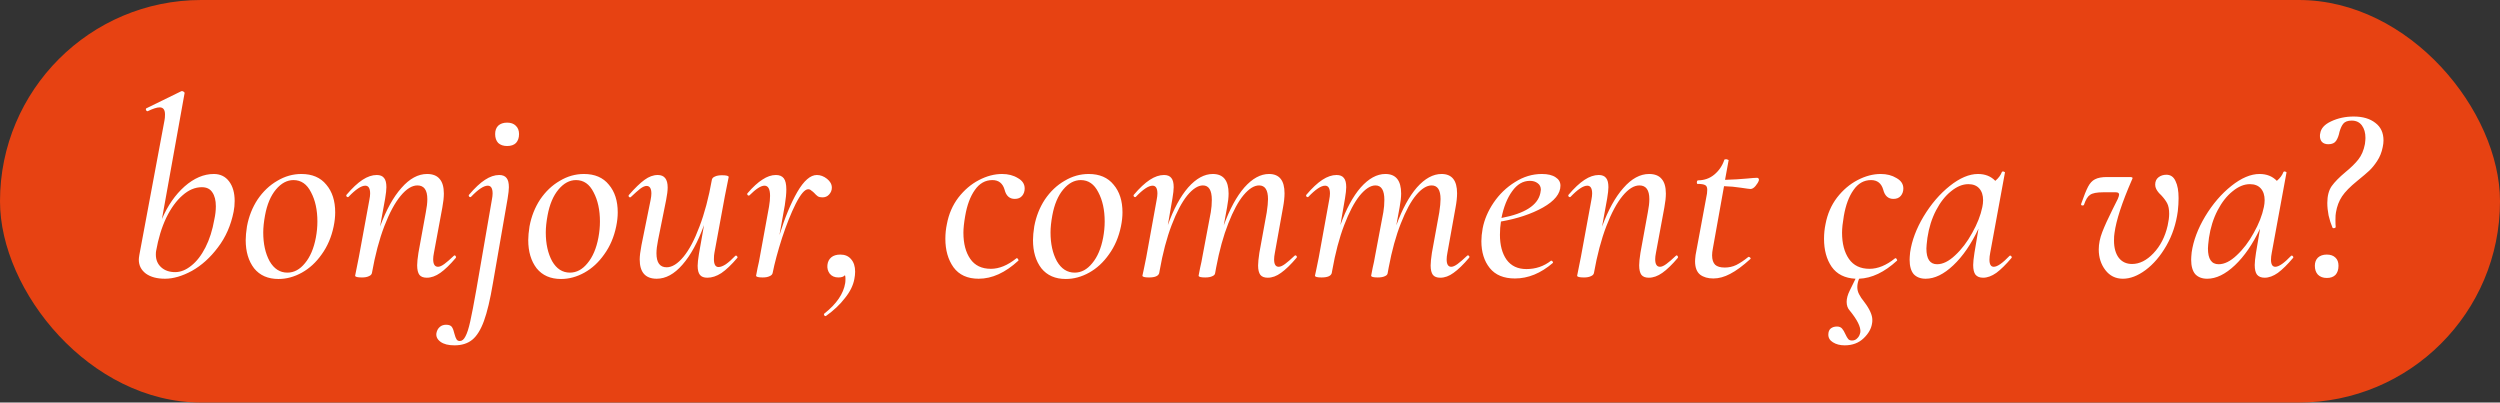 <?xml version="1.0" encoding="UTF-8"?> <svg xmlns="http://www.w3.org/2000/svg" width="118" height="19" viewBox="0 0 118 19" fill="none"><rect x="0" y="0" width="118" height="19" fill="#333333" stroke="none"/> <rect width="118" height="19" rx="9.5" fill="#E74212"></rect> <path d="M10.092 8.212C10.396 8.212 10.636 8.328 10.812 8.56C10.988 8.792 11.076 9.1 11.076 9.484C11.076 9.66 11.06 9.828 11.028 9.988C10.9 10.636 10.652 11.2 10.284 11.68C9.924 12.16 9.516 12.528 9.06 12.784C8.604 13.032 8.18 13.156 7.788 13.156C7.412 13.156 7.112 13.076 6.888 12.916C6.664 12.748 6.552 12.528 6.552 12.256C6.552 12.208 6.56 12.136 6.576 12.04L7.764 5.68C7.78 5.608 7.788 5.516 7.788 5.404C7.788 5.18 7.704 5.068 7.536 5.068C7.408 5.068 7.22 5.128 6.972 5.248H6.96C6.928 5.248 6.904 5.228 6.888 5.188C6.88 5.14 6.892 5.112 6.924 5.104L8.568 4.3H8.592C8.624 4.3 8.652 4.312 8.676 4.336C8.708 4.36 8.72 4.38 8.712 4.396L7.644 10.336C7.916 9.704 8.272 9.192 8.712 8.8C9.16 8.408 9.62 8.212 10.092 8.212ZM10.116 10.36C10.164 10.144 10.188 9.936 10.188 9.736C10.188 9.456 10.132 9.236 10.02 9.076C9.916 8.916 9.752 8.836 9.528 8.836C9.208 8.836 8.904 8.964 8.616 9.22C8.328 9.468 8.072 9.82 7.848 10.276C7.632 10.732 7.472 11.256 7.368 11.848C7.36 11.888 7.356 11.944 7.356 12.016C7.356 12.264 7.44 12.464 7.608 12.616C7.776 12.768 7.996 12.844 8.268 12.844C8.524 12.844 8.776 12.744 9.024 12.544C9.28 12.344 9.504 12.056 9.696 11.68C9.888 11.304 10.028 10.864 10.116 10.36ZM13.145 13.168C12.649 13.168 12.265 13 11.993 12.664C11.729 12.32 11.597 11.876 11.597 11.332C11.597 11.156 11.617 10.94 11.657 10.684C11.745 10.212 11.913 9.788 12.161 9.412C12.417 9.036 12.725 8.744 13.085 8.536C13.445 8.32 13.825 8.212 14.225 8.212C14.737 8.212 15.129 8.38 15.401 8.716C15.681 9.044 15.821 9.48 15.821 10.024C15.821 10.232 15.797 10.452 15.749 10.684C15.645 11.188 15.457 11.628 15.185 12.004C14.921 12.38 14.609 12.668 14.249 12.868C13.889 13.068 13.521 13.168 13.145 13.168ZM13.565 12.868C13.877 12.868 14.153 12.72 14.393 12.424C14.641 12.128 14.813 11.724 14.909 11.212C14.957 10.956 14.981 10.704 14.981 10.456C14.981 9.912 14.881 9.452 14.681 9.076C14.489 8.692 14.213 8.5 13.853 8.5C13.549 8.5 13.273 8.648 13.025 8.944C12.777 9.24 12.605 9.648 12.509 10.168C12.453 10.472 12.425 10.74 12.425 10.972C12.425 11.508 12.525 11.96 12.725 12.328C12.933 12.688 13.213 12.868 13.565 12.868ZM21.418 12.076C21.434 12.06 21.446 12.052 21.454 12.052C21.478 12.052 21.498 12.068 21.514 12.1C21.53 12.124 21.53 12.148 21.514 12.172C21.242 12.492 20.998 12.728 20.782 12.88C20.566 13.032 20.354 13.108 20.146 13.108C19.986 13.108 19.87 13.064 19.798 12.976C19.726 12.88 19.69 12.728 19.69 12.52C19.69 12.384 19.71 12.188 19.75 11.932L20.098 10.024C20.146 9.784 20.17 9.576 20.17 9.4C20.17 8.968 20.014 8.752 19.702 8.752C19.446 8.752 19.182 8.916 18.91 9.244C18.638 9.572 18.382 10.048 18.142 10.672C17.902 11.296 17.706 12.036 17.554 12.892C17.538 12.956 17.49 13.004 17.41 13.036C17.33 13.076 17.222 13.096 17.086 13.096C16.87 13.096 16.762 13.068 16.762 13.012L16.81 12.772C16.882 12.428 16.926 12.208 16.942 12.112L17.434 9.436C17.458 9.316 17.47 9.216 17.47 9.136C17.47 8.888 17.394 8.764 17.242 8.764C17.05 8.764 16.786 8.94 16.45 9.292C16.442 9.3 16.43 9.304 16.414 9.304C16.39 9.304 16.37 9.292 16.354 9.268C16.338 9.236 16.338 9.212 16.354 9.196C16.626 8.876 16.878 8.64 17.11 8.488C17.342 8.336 17.566 8.26 17.782 8.26C17.942 8.26 18.058 8.308 18.13 8.404C18.202 8.492 18.238 8.636 18.238 8.836C18.238 8.956 18.218 9.136 18.178 9.376L17.938 10.696C18.226 9.912 18.562 9.304 18.946 8.872C19.33 8.432 19.734 8.212 20.158 8.212C20.422 8.212 20.618 8.288 20.746 8.44C20.882 8.592 20.95 8.824 20.95 9.136C20.95 9.32 20.926 9.54 20.878 9.796L20.482 11.932C20.458 12.052 20.446 12.152 20.446 12.232C20.446 12.472 20.522 12.592 20.674 12.592C20.754 12.592 20.854 12.548 20.974 12.46C21.094 12.372 21.242 12.244 21.418 12.076ZM23.935 6.892C23.759 6.892 23.619 6.844 23.515 6.748C23.419 6.644 23.371 6.504 23.371 6.328C23.371 6.16 23.419 6.028 23.515 5.932C23.619 5.836 23.759 5.788 23.935 5.788C24.111 5.788 24.247 5.836 24.343 5.932C24.447 6.028 24.499 6.16 24.499 6.328C24.499 6.504 24.451 6.644 24.355 6.748C24.259 6.844 24.119 6.892 23.935 6.892ZM21.451 16.3C21.163 16.3 20.943 16.244 20.791 16.132C20.639 16.02 20.575 15.884 20.599 15.724C20.623 15.596 20.679 15.496 20.767 15.424C20.847 15.36 20.943 15.328 21.055 15.328C21.191 15.328 21.283 15.364 21.331 15.436C21.379 15.508 21.419 15.616 21.451 15.76C21.483 15.88 21.515 15.964 21.547 16.012C21.579 16.068 21.631 16.096 21.703 16.096C21.807 16.096 21.895 16.024 21.967 15.88C22.047 15.736 22.123 15.5 22.195 15.172C22.267 14.852 22.363 14.352 22.483 13.672L23.215 9.436C23.239 9.316 23.251 9.216 23.251 9.136C23.251 8.888 23.175 8.764 23.023 8.764C22.831 8.764 22.567 8.94 22.231 9.292C22.223 9.3 22.211 9.304 22.195 9.304C22.171 9.304 22.151 9.292 22.135 9.268C22.119 9.236 22.119 9.212 22.135 9.196C22.415 8.868 22.667 8.632 22.891 8.488C23.123 8.336 23.347 8.26 23.563 8.26C23.723 8.26 23.839 8.308 23.911 8.404C23.983 8.492 24.019 8.636 24.019 8.836C24.019 8.956 23.999 9.136 23.959 9.376L23.263 13.384C23.135 14.144 22.995 14.732 22.843 15.148C22.691 15.564 22.507 15.86 22.291 16.036C22.075 16.212 21.795 16.3 21.451 16.3ZM26.481 13.168C25.985 13.168 25.601 13 25.329 12.664C25.065 12.32 24.933 11.876 24.933 11.332C24.933 11.156 24.953 10.94 24.993 10.684C25.081 10.212 25.249 9.788 25.497 9.412C25.753 9.036 26.061 8.744 26.421 8.536C26.781 8.32 27.161 8.212 27.561 8.212C28.073 8.212 28.465 8.38 28.737 8.716C29.017 9.044 29.157 9.48 29.157 10.024C29.157 10.232 29.133 10.452 29.085 10.684C28.981 11.188 28.793 11.628 28.521 12.004C28.257 12.38 27.945 12.668 27.585 12.868C27.225 13.068 26.857 13.168 26.481 13.168ZM26.901 12.868C27.213 12.868 27.489 12.72 27.729 12.424C27.977 12.128 28.149 11.724 28.245 11.212C28.293 10.956 28.317 10.704 28.317 10.456C28.317 9.912 28.217 9.452 28.017 9.076C27.825 8.692 27.549 8.5 27.189 8.5C26.885 8.5 26.609 8.648 26.361 8.944C26.113 9.24 25.941 9.648 25.845 10.168C25.789 10.472 25.761 10.74 25.761 10.972C25.761 11.508 25.861 11.96 26.061 12.328C26.269 12.688 26.549 12.868 26.901 12.868ZM34.706 12.076C34.714 12.068 34.725 12.064 34.742 12.064C34.766 12.064 34.785 12.08 34.801 12.112C34.818 12.136 34.818 12.156 34.801 12.172C34.522 12.5 34.27 12.74 34.045 12.892C33.822 13.036 33.602 13.108 33.386 13.108C33.225 13.108 33.109 13.064 33.038 12.976C32.965 12.888 32.929 12.744 32.929 12.544C32.929 12.416 32.95 12.232 32.989 11.992L33.23 10.624C32.941 11.424 32.602 12.048 32.209 12.496C31.826 12.936 31.422 13.156 30.997 13.156C30.462 13.156 30.194 12.852 30.194 12.244C30.194 12.092 30.221 11.868 30.277 11.572L30.709 9.436C30.733 9.316 30.745 9.216 30.745 9.136C30.745 8.896 30.669 8.776 30.517 8.776C30.438 8.776 30.337 8.82 30.218 8.908C30.105 8.996 29.962 9.124 29.785 9.292C29.77 9.308 29.753 9.316 29.738 9.316C29.713 9.316 29.694 9.304 29.677 9.28C29.662 9.248 29.666 9.22 29.689 9.196C29.97 8.876 30.213 8.64 30.422 8.488C30.63 8.336 30.837 8.26 31.046 8.26C31.358 8.26 31.514 8.456 31.514 8.848C31.514 9 31.489 9.196 31.442 9.436L31.058 11.344C31.009 11.584 30.985 11.788 30.985 11.956C30.985 12.396 31.145 12.616 31.465 12.616C31.721 12.616 31.985 12.452 32.258 12.124C32.529 11.796 32.782 11.32 33.014 10.696C33.254 10.072 33.45 9.332 33.602 8.476C33.617 8.412 33.666 8.364 33.745 8.332C33.825 8.292 33.938 8.272 34.081 8.272C34.289 8.272 34.394 8.3 34.394 8.356L34.346 8.596C34.273 8.94 34.23 9.16 34.214 9.256L33.721 11.932C33.706 12.004 33.697 12.104 33.697 12.232C33.697 12.48 33.77 12.604 33.913 12.604C34.01 12.604 34.126 12.56 34.261 12.472C34.398 12.376 34.545 12.244 34.706 12.076ZM38.555 8.26C38.723 8.26 38.883 8.32 39.035 8.44C39.187 8.56 39.263 8.7 39.263 8.86C39.263 8.98 39.219 9.088 39.131 9.184C39.051 9.272 38.947 9.316 38.819 9.316C38.731 9.316 38.659 9.3 38.603 9.268C38.547 9.228 38.487 9.172 38.423 9.1C38.383 9.06 38.339 9.024 38.291 8.992C38.251 8.952 38.203 8.932 38.147 8.932C37.987 8.932 37.791 9.16 37.559 9.616C37.335 10.064 37.119 10.604 36.911 11.236C36.711 11.86 36.563 12.412 36.467 12.892C36.451 12.956 36.403 13.004 36.323 13.036C36.243 13.076 36.135 13.096 35.999 13.096C35.791 13.096 35.687 13.068 35.687 13.012C35.695 12.964 35.719 12.84 35.759 12.64C35.807 12.44 35.843 12.264 35.867 12.112L36.299 9.748C36.331 9.564 36.347 9.396 36.347 9.244C36.347 8.924 36.259 8.764 36.083 8.764C35.915 8.764 35.679 8.916 35.375 9.22C35.367 9.228 35.355 9.232 35.339 9.232C35.315 9.232 35.295 9.22 35.279 9.196C35.263 9.164 35.263 9.14 35.279 9.124C35.535 8.828 35.771 8.612 35.987 8.476C36.203 8.332 36.415 8.26 36.623 8.26C36.791 8.26 36.915 8.312 36.995 8.416C37.075 8.52 37.115 8.696 37.115 8.944C37.115 9.136 37.091 9.384 37.043 9.688L36.791 11.092C37.047 10.268 37.327 9.592 37.631 9.064C37.943 8.528 38.251 8.26 38.555 8.26ZM39.666 12.016C39.882 12.016 40.05 12.088 40.17 12.232C40.298 12.376 40.362 12.572 40.362 12.82C40.362 12.932 40.35 13.048 40.326 13.168C40.27 13.472 40.122 13.772 39.882 14.068C39.65 14.372 39.354 14.652 38.994 14.908C38.986 14.916 38.974 14.92 38.958 14.92C38.934 14.92 38.914 14.904 38.898 14.872C38.882 14.84 38.886 14.816 38.91 14.8C39.486 14.344 39.814 13.864 39.894 13.36C39.902 13.312 39.906 13.244 39.906 13.156C39.906 13.076 39.898 13.02 39.882 12.988C39.826 13.06 39.722 13.096 39.57 13.096C39.394 13.096 39.258 13.036 39.162 12.916C39.074 12.796 39.038 12.66 39.054 12.508C39.07 12.356 39.13 12.236 39.234 12.148C39.338 12.06 39.482 12.016 39.666 12.016ZM46.193 13.156C45.665 13.156 45.269 12.976 45.005 12.616C44.749 12.256 44.621 11.808 44.621 11.272C44.621 11.032 44.645 10.8 44.693 10.576C44.781 10.104 44.961 9.688 45.233 9.328C45.513 8.968 45.837 8.692 46.205 8.5C46.573 8.308 46.937 8.212 47.297 8.212C47.585 8.212 47.833 8.276 48.041 8.404C48.257 8.524 48.365 8.688 48.365 8.896C48.365 9.032 48.325 9.148 48.245 9.244C48.165 9.34 48.049 9.388 47.897 9.388C47.649 9.388 47.489 9.244 47.417 8.956C47.329 8.652 47.137 8.5 46.841 8.5C46.505 8.5 46.229 8.656 46.013 8.968C45.797 9.272 45.645 9.68 45.557 10.192C45.501 10.512 45.473 10.776 45.473 10.984C45.473 11.496 45.581 11.908 45.797 12.22C46.013 12.532 46.337 12.688 46.769 12.688C47.161 12.688 47.561 12.524 47.969 12.196L47.993 12.184C48.017 12.184 48.037 12.2 48.053 12.232C48.077 12.264 48.081 12.288 48.065 12.304C47.449 12.872 46.825 13.156 46.193 13.156ZM50.305 13.168C49.809 13.168 49.425 13 49.153 12.664C48.889 12.32 48.757 11.876 48.757 11.332C48.757 11.156 48.777 10.94 48.817 10.684C48.905 10.212 49.073 9.788 49.321 9.412C49.577 9.036 49.885 8.744 50.245 8.536C50.605 8.32 50.985 8.212 51.385 8.212C51.897 8.212 52.289 8.38 52.561 8.716C52.841 9.044 52.981 9.48 52.981 10.024C52.981 10.232 52.957 10.452 52.909 10.684C52.805 11.188 52.617 11.628 52.345 12.004C52.081 12.38 51.769 12.668 51.409 12.868C51.049 13.068 50.681 13.168 50.305 13.168ZM50.725 12.868C51.037 12.868 51.313 12.72 51.553 12.424C51.801 12.128 51.973 11.724 52.069 11.212C52.117 10.956 52.141 10.704 52.141 10.456C52.141 9.912 52.041 9.452 51.841 9.076C51.649 8.692 51.373 8.5 51.013 8.5C50.709 8.5 50.433 8.648 50.185 8.944C49.937 9.24 49.765 9.648 49.669 10.168C49.613 10.472 49.585 10.74 49.585 10.972C49.585 11.508 49.685 11.96 49.885 12.328C50.093 12.688 50.373 12.868 50.725 12.868ZM61.098 12.076C61.114 12.06 61.13 12.052 61.146 12.052C61.17 12.052 61.19 12.068 61.206 12.1C61.222 12.124 61.218 12.148 61.194 12.172C60.922 12.492 60.678 12.728 60.462 12.88C60.254 13.032 60.046 13.108 59.838 13.108C59.678 13.108 59.562 13.064 59.49 12.976C59.418 12.88 59.382 12.732 59.382 12.532C59.382 12.396 59.402 12.196 59.442 11.932L59.79 10.024C59.83 9.76 59.85 9.552 59.85 9.4C59.85 8.968 59.71 8.752 59.43 8.752C59.198 8.752 58.954 8.904 58.698 9.208C58.45 9.504 58.21 9.948 57.978 10.54C57.746 11.124 57.554 11.82 57.402 12.628L57.354 12.892C57.346 12.956 57.302 13.004 57.222 13.036C57.142 13.076 57.03 13.096 56.886 13.096C56.678 13.096 56.574 13.068 56.574 13.012C56.582 12.964 56.606 12.84 56.646 12.64C56.694 12.44 56.73 12.264 56.754 12.112L57.15 10.012C57.182 9.82 57.198 9.628 57.198 9.436C57.198 8.98 57.058 8.752 56.778 8.752C56.546 8.752 56.298 8.912 56.034 9.232C55.778 9.552 55.534 10.016 55.302 10.624C55.07 11.232 54.882 11.944 54.738 12.76L54.714 12.892C54.674 13.028 54.514 13.096 54.234 13.096C54.026 13.096 53.922 13.068 53.922 13.012L53.982 12.736L54.102 12.148L54.594 9.436C54.618 9.316 54.63 9.216 54.63 9.136C54.63 8.888 54.554 8.764 54.402 8.764C54.21 8.764 53.946 8.94 53.61 9.292C53.602 9.3 53.59 9.304 53.574 9.304C53.55 9.304 53.53 9.292 53.514 9.268C53.498 9.236 53.498 9.212 53.514 9.196C53.786 8.876 54.038 8.64 54.27 8.488C54.502 8.336 54.726 8.26 54.942 8.26C55.102 8.26 55.218 8.308 55.29 8.404C55.362 8.492 55.398 8.636 55.398 8.836C55.398 8.956 55.378 9.136 55.338 9.376L55.122 10.624C55.394 9.864 55.714 9.272 56.082 8.848C56.458 8.424 56.846 8.212 57.246 8.212C57.742 8.212 57.99 8.52 57.99 9.136C57.99 9.312 57.966 9.528 57.918 9.784L57.762 10.636C58.042 9.868 58.366 9.272 58.734 8.848C59.11 8.424 59.498 8.212 59.898 8.212C60.386 8.212 60.63 8.516 60.63 9.124C60.63 9.316 60.606 9.54 60.558 9.796L60.174 11.932C60.15 12.052 60.138 12.156 60.138 12.244C60.138 12.476 60.21 12.592 60.354 12.592C60.434 12.592 60.534 12.548 60.654 12.46C60.774 12.372 60.922 12.244 61.098 12.076ZM69.242 12.076C69.258 12.06 69.274 12.052 69.29 12.052C69.314 12.052 69.334 12.068 69.35 12.1C69.366 12.124 69.362 12.148 69.338 12.172C69.066 12.492 68.822 12.728 68.606 12.88C68.398 13.032 68.19 13.108 67.982 13.108C67.822 13.108 67.706 13.064 67.634 12.976C67.562 12.88 67.526 12.732 67.526 12.532C67.526 12.396 67.546 12.196 67.586 11.932L67.934 10.024C67.974 9.76 67.994 9.552 67.994 9.4C67.994 8.968 67.854 8.752 67.574 8.752C67.342 8.752 67.098 8.904 66.842 9.208C66.594 9.504 66.354 9.948 66.122 10.54C65.89 11.124 65.698 11.82 65.546 12.628L65.498 12.892C65.49 12.956 65.446 13.004 65.366 13.036C65.286 13.076 65.174 13.096 65.03 13.096C64.822 13.096 64.718 13.068 64.718 13.012C64.726 12.964 64.75 12.84 64.79 12.64C64.838 12.44 64.874 12.264 64.898 12.112L65.294 10.012C65.326 9.82 65.342 9.628 65.342 9.436C65.342 8.98 65.202 8.752 64.922 8.752C64.69 8.752 64.442 8.912 64.178 9.232C63.922 9.552 63.678 10.016 63.446 10.624C63.214 11.232 63.026 11.944 62.882 12.76L62.858 12.892C62.818 13.028 62.658 13.096 62.378 13.096C62.17 13.096 62.066 13.068 62.066 13.012L62.126 12.736L62.246 12.148L62.738 9.436C62.762 9.316 62.774 9.216 62.774 9.136C62.774 8.888 62.698 8.764 62.546 8.764C62.354 8.764 62.09 8.94 61.754 9.292C61.746 9.3 61.734 9.304 61.718 9.304C61.694 9.304 61.674 9.292 61.658 9.268C61.642 9.236 61.642 9.212 61.658 9.196C61.93 8.876 62.182 8.64 62.414 8.488C62.646 8.336 62.87 8.26 63.086 8.26C63.246 8.26 63.362 8.308 63.434 8.404C63.506 8.492 63.542 8.636 63.542 8.836C63.542 8.956 63.522 9.136 63.482 9.376L63.266 10.624C63.538 9.864 63.858 9.272 64.226 8.848C64.602 8.424 64.99 8.212 65.39 8.212C65.886 8.212 66.134 8.52 66.134 9.136C66.134 9.312 66.11 9.528 66.062 9.784L65.906 10.636C66.186 9.868 66.51 9.272 66.878 8.848C67.254 8.424 67.642 8.212 68.042 8.212C68.53 8.212 68.774 8.516 68.774 9.124C68.774 9.316 68.75 9.54 68.702 9.796L68.318 11.932C68.294 12.052 68.282 12.156 68.282 12.244C68.282 12.476 68.354 12.592 68.498 12.592C68.578 12.592 68.678 12.548 68.798 12.46C68.918 12.372 69.066 12.244 69.242 12.076ZM72.777 8.212C73.057 8.212 73.273 8.264 73.425 8.368C73.577 8.464 73.653 8.596 73.653 8.764C73.653 9.14 73.377 9.484 72.825 9.796C72.281 10.1 71.621 10.32 70.845 10.456C70.813 10.648 70.797 10.856 70.797 11.08C70.797 11.568 70.901 11.96 71.109 12.256C71.325 12.552 71.637 12.7 72.045 12.7C72.485 12.7 72.873 12.568 73.209 12.304H73.221C73.245 12.304 73.265 12.316 73.281 12.34C73.305 12.364 73.309 12.388 73.293 12.412C72.725 12.9 72.129 13.144 71.505 13.144C70.977 13.144 70.581 12.98 70.317 12.652C70.053 12.324 69.921 11.9 69.921 11.38C69.921 11.204 69.941 11.004 69.981 10.78C70.061 10.364 70.233 9.96 70.497 9.568C70.769 9.168 71.105 8.844 71.505 8.596C71.905 8.34 72.329 8.212 72.777 8.212ZM72.705 9.112C72.721 9.032 72.729 8.98 72.729 8.956C72.729 8.82 72.677 8.716 72.573 8.644C72.477 8.572 72.357 8.536 72.213 8.536C71.885 8.536 71.605 8.7 71.373 9.028C71.141 9.348 70.973 9.768 70.869 10.288C71.973 10.08 72.585 9.688 72.705 9.112ZM79.097 12.076C79.113 12.06 79.125 12.052 79.133 12.052C79.157 12.052 79.177 12.068 79.193 12.1C79.209 12.124 79.209 12.148 79.193 12.172C78.921 12.492 78.677 12.728 78.461 12.88C78.245 13.032 78.033 13.108 77.825 13.108C77.665 13.108 77.549 13.064 77.477 12.976C77.405 12.88 77.369 12.728 77.369 12.52C77.369 12.384 77.389 12.188 77.429 11.932L77.777 10.024C77.825 9.784 77.849 9.576 77.849 9.4C77.849 8.968 77.693 8.752 77.381 8.752C77.125 8.752 76.861 8.916 76.589 9.244C76.317 9.572 76.061 10.048 75.821 10.672C75.581 11.296 75.385 12.036 75.233 12.892C75.217 12.956 75.169 13.004 75.089 13.036C75.009 13.076 74.901 13.096 74.765 13.096C74.549 13.096 74.441 13.068 74.441 13.012L74.489 12.772C74.561 12.428 74.605 12.208 74.621 12.112L75.113 9.436C75.137 9.316 75.149 9.216 75.149 9.136C75.149 8.888 75.073 8.764 74.921 8.764C74.729 8.764 74.465 8.94 74.129 9.292C74.121 9.3 74.109 9.304 74.093 9.304C74.069 9.304 74.049 9.292 74.033 9.268C74.017 9.236 74.017 9.212 74.033 9.196C74.305 8.876 74.557 8.64 74.789 8.488C75.021 8.336 75.245 8.26 75.461 8.26C75.621 8.26 75.737 8.308 75.809 8.404C75.881 8.492 75.917 8.636 75.917 8.836C75.917 8.956 75.897 9.136 75.857 9.376L75.617 10.696C75.905 9.912 76.241 9.304 76.625 8.872C77.009 8.432 77.413 8.212 77.837 8.212C78.101 8.212 78.297 8.288 78.425 8.44C78.561 8.592 78.629 8.824 78.629 9.136C78.629 9.32 78.605 9.54 78.557 9.796L78.161 11.932C78.137 12.052 78.125 12.152 78.125 12.232C78.125 12.472 78.201 12.592 78.353 12.592C78.433 12.592 78.533 12.548 78.653 12.46C78.773 12.372 78.921 12.244 79.097 12.076ZM82.934 8.392C82.966 8.392 82.99 8.404 83.007 8.428C83.022 8.452 83.026 8.48 83.019 8.512C82.995 8.592 82.942 8.68 82.862 8.776C82.782 8.872 82.703 8.92 82.623 8.92C82.582 8.92 82.43 8.9 82.166 8.86C81.91 8.82 81.647 8.796 81.374 8.788L80.847 11.728C80.823 11.848 80.811 11.956 80.811 12.052C80.811 12.252 80.859 12.4 80.954 12.496C81.05 12.584 81.203 12.628 81.41 12.628C81.603 12.628 81.782 12.588 81.951 12.508C82.126 12.42 82.319 12.292 82.526 12.124H82.538C82.562 12.124 82.587 12.136 82.611 12.16C82.635 12.184 82.638 12.204 82.623 12.22C82.263 12.548 81.942 12.784 81.662 12.928C81.391 13.072 81.126 13.144 80.871 13.144C80.615 13.144 80.406 13.084 80.246 12.964C80.087 12.836 80.007 12.624 80.007 12.328C80.007 12.28 80.014 12.184 80.031 12.04L80.534 9.328C80.567 9.192 80.582 9.068 80.582 8.956C80.582 8.844 80.55 8.772 80.487 8.74C80.422 8.7 80.302 8.68 80.126 8.68C80.103 8.68 80.091 8.66 80.091 8.62C80.091 8.596 80.094 8.572 80.103 8.548C80.118 8.524 80.13 8.512 80.138 8.512C80.434 8.512 80.691 8.424 80.906 8.248C81.13 8.064 81.29 7.832 81.386 7.552C81.386 7.528 81.415 7.516 81.471 7.516C81.502 7.516 81.531 7.524 81.555 7.54C81.587 7.548 81.599 7.556 81.591 7.564L81.422 8.488C81.615 8.48 81.799 8.472 81.975 8.464C82.15 8.448 82.311 8.436 82.454 8.428C82.686 8.404 82.847 8.392 82.934 8.392ZM88.769 8.212C89.058 8.212 89.305 8.276 89.513 8.404C89.73 8.524 89.838 8.688 89.838 8.896C89.838 9.032 89.797 9.148 89.718 9.244C89.638 9.34 89.522 9.388 89.37 9.388C89.121 9.388 88.962 9.244 88.889 8.956C88.802 8.652 88.609 8.5 88.314 8.5C87.978 8.5 87.701 8.656 87.486 8.968C87.269 9.272 87.118 9.68 87.029 10.192C86.974 10.512 86.945 10.776 86.945 10.984C86.945 11.496 87.053 11.908 87.269 12.22C87.486 12.532 87.809 12.688 88.242 12.688C88.633 12.688 89.034 12.524 89.442 12.196L89.466 12.184C89.49 12.184 89.51 12.2 89.525 12.232C89.549 12.264 89.553 12.288 89.537 12.304C88.945 12.848 88.35 13.132 87.749 13.156C87.694 13.292 87.665 13.424 87.665 13.552C87.665 13.672 87.694 13.784 87.749 13.888C87.805 14 87.885 14.12 87.99 14.248C88.246 14.584 88.374 14.868 88.374 15.1C88.374 15.172 88.37 15.224 88.362 15.256C88.329 15.504 88.198 15.74 87.966 15.964C87.734 16.188 87.433 16.3 87.066 16.3C86.85 16.3 86.665 16.252 86.513 16.156C86.37 16.068 86.297 15.948 86.297 15.796C86.297 15.668 86.334 15.572 86.406 15.508C86.486 15.444 86.585 15.412 86.706 15.412C86.809 15.412 86.889 15.444 86.945 15.508C87.001 15.572 87.053 15.66 87.102 15.772C87.15 15.876 87.194 15.952 87.234 16C87.273 16.048 87.334 16.072 87.413 16.072C87.517 16.072 87.602 16.036 87.665 15.964C87.737 15.9 87.785 15.804 87.809 15.676C87.834 15.436 87.665 15.096 87.305 14.656C87.21 14.552 87.162 14.416 87.162 14.248C87.162 14.088 87.21 13.912 87.305 13.72L87.582 13.156C87.078 13.132 86.701 12.944 86.454 12.592C86.213 12.24 86.094 11.8 86.094 11.272C86.094 11.032 86.118 10.8 86.165 10.576C86.254 10.104 86.433 9.688 86.706 9.328C86.986 8.968 87.309 8.692 87.677 8.5C88.046 8.308 88.409 8.212 88.769 8.212ZM94.85 12.076C94.858 12.068 94.87 12.064 94.886 12.064C94.91 12.064 94.93 12.08 94.946 12.112C94.962 12.136 94.962 12.156 94.946 12.172C94.682 12.484 94.442 12.72 94.226 12.88C94.01 13.032 93.802 13.108 93.602 13.108C93.442 13.108 93.322 13.06 93.242 12.964C93.17 12.868 93.134 12.716 93.134 12.508C93.134 12.38 93.154 12.188 93.194 11.932L93.386 10.792C93.042 11.52 92.646 12.096 92.198 12.52C91.75 12.944 91.314 13.156 90.89 13.156C90.65 13.156 90.462 13.084 90.326 12.94C90.198 12.788 90.134 12.56 90.134 12.256C90.134 12.184 90.142 12.068 90.158 11.908C90.238 11.356 90.45 10.792 90.794 10.216C91.146 9.632 91.558 9.152 92.03 8.776C92.502 8.4 92.946 8.212 93.362 8.212C93.698 8.212 93.97 8.32 94.178 8.536C94.33 8.408 94.434 8.268 94.49 8.116C94.506 8.1 94.522 8.092 94.538 8.092C94.562 8.092 94.586 8.1 94.61 8.116C94.634 8.124 94.642 8.132 94.634 8.14L93.938 11.932C93.914 12.052 93.902 12.16 93.902 12.256C93.902 12.48 93.97 12.592 94.106 12.592C94.274 12.592 94.522 12.42 94.85 12.076ZM91.43 12.472C91.702 12.472 91.986 12.332 92.282 12.052C92.586 11.772 92.854 11.42 93.086 10.996C93.326 10.572 93.486 10.164 93.566 9.772C93.59 9.66 93.602 9.552 93.602 9.448C93.602 9.216 93.542 9.032 93.422 8.896C93.302 8.76 93.13 8.692 92.906 8.692C92.634 8.692 92.362 8.804 92.09 9.028C91.818 9.244 91.582 9.544 91.382 9.928C91.182 10.312 91.046 10.744 90.974 11.224C90.942 11.48 90.926 11.648 90.926 11.728C90.926 12.224 91.094 12.472 91.43 12.472ZM100.201 13.156C99.857 13.156 99.581 13.02 99.373 12.748C99.165 12.476 99.061 12.152 99.061 11.776C99.061 11.512 99.117 11.236 99.229 10.948C99.341 10.66 99.501 10.308 99.709 9.892L99.961 9.388C100.001 9.292 100.021 9.224 100.021 9.184C100.021 9.112 99.969 9.076 99.865 9.076H99.265C98.969 9.076 98.765 9.116 98.653 9.196C98.541 9.268 98.445 9.424 98.365 9.664C98.357 9.688 98.333 9.7 98.293 9.7C98.269 9.7 98.249 9.692 98.233 9.676C98.225 9.66 98.225 9.64 98.233 9.616C98.361 9.248 98.469 8.98 98.557 8.812C98.645 8.644 98.753 8.528 98.881 8.464C99.017 8.392 99.205 8.356 99.445 8.356H100.525C100.613 8.356 100.657 8.372 100.657 8.404C100.657 8.42 100.645 8.452 100.621 8.5C100.157 9.564 99.885 10.396 99.805 10.996C99.789 11.084 99.781 11.204 99.781 11.356C99.781 11.7 99.857 11.972 100.009 12.172C100.161 12.364 100.369 12.46 100.633 12.46C100.985 12.46 101.321 12.292 101.641 11.956C101.969 11.612 102.193 11.176 102.313 10.648C102.361 10.432 102.385 10.248 102.385 10.096C102.385 9.88 102.353 9.712 102.289 9.592C102.225 9.472 102.133 9.348 102.013 9.22C101.997 9.204 101.961 9.168 101.905 9.112C101.849 9.048 101.805 8.984 101.773 8.92C101.741 8.856 101.725 8.788 101.725 8.716C101.725 8.564 101.777 8.448 101.881 8.368C101.985 8.288 102.109 8.248 102.253 8.248C102.453 8.248 102.597 8.348 102.685 8.548C102.781 8.74 102.829 9.008 102.829 9.352C102.829 9.544 102.817 9.748 102.793 9.964C102.713 10.564 102.533 11.108 102.253 11.596C101.973 12.084 101.645 12.468 101.269 12.748C100.901 13.02 100.545 13.156 100.201 13.156ZM108.139 12.076C108.147 12.068 108.159 12.064 108.175 12.064C108.199 12.064 108.219 12.08 108.235 12.112C108.251 12.136 108.251 12.156 108.235 12.172C107.971 12.484 107.731 12.72 107.515 12.88C107.299 13.032 107.091 13.108 106.891 13.108C106.731 13.108 106.611 13.06 106.531 12.964C106.459 12.868 106.423 12.716 106.423 12.508C106.423 12.38 106.443 12.188 106.483 11.932L106.675 10.792C106.331 11.52 105.935 12.096 105.487 12.52C105.039 12.944 104.603 13.156 104.179 13.156C103.939 13.156 103.751 13.084 103.615 12.94C103.487 12.788 103.423 12.56 103.423 12.256C103.423 12.184 103.431 12.068 103.447 11.908C103.527 11.356 103.739 10.792 104.083 10.216C104.435 9.632 104.847 9.152 105.319 8.776C105.791 8.4 106.235 8.212 106.651 8.212C106.987 8.212 107.259 8.32 107.467 8.536C107.619 8.408 107.723 8.268 107.779 8.116C107.795 8.1 107.811 8.092 107.827 8.092C107.851 8.092 107.875 8.1 107.899 8.116C107.923 8.124 107.931 8.132 107.923 8.14L107.227 11.932C107.203 12.052 107.191 12.16 107.191 12.256C107.191 12.48 107.259 12.592 107.395 12.592C107.563 12.592 107.811 12.42 108.139 12.076ZM104.719 12.472C104.991 12.472 105.275 12.332 105.571 12.052C105.875 11.772 106.143 11.42 106.375 10.996C106.615 10.572 106.775 10.164 106.855 9.772C106.879 9.66 106.891 9.552 106.891 9.448C106.891 9.216 106.831 9.032 106.711 8.896C106.591 8.76 106.419 8.692 106.195 8.692C105.923 8.692 105.651 8.804 105.379 9.028C105.107 9.244 104.871 9.544 104.671 9.928C104.471 10.312 104.335 10.744 104.263 11.224C104.231 11.48 104.215 11.648 104.215 11.728C104.215 12.224 104.383 12.472 104.719 12.472ZM110.089 10.732C110.017 10.564 109.957 10.376 109.909 10.168C109.869 9.96 109.849 9.764 109.849 9.58C109.849 9.252 109.917 8.988 110.053 8.788C110.197 8.588 110.413 8.368 110.701 8.128C110.965 7.912 111.169 7.712 111.313 7.528C111.465 7.336 111.569 7.092 111.625 6.796C111.641 6.668 111.649 6.572 111.649 6.508C111.649 6.268 111.593 6.072 111.481 5.92C111.369 5.768 111.209 5.692 111.001 5.692C110.817 5.692 110.685 5.74 110.605 5.836C110.533 5.924 110.473 6.052 110.425 6.22C110.393 6.388 110.341 6.528 110.269 6.64C110.197 6.752 110.073 6.808 109.897 6.808C109.769 6.808 109.669 6.772 109.597 6.7C109.533 6.628 109.501 6.536 109.501 6.424C109.501 6.368 109.505 6.328 109.513 6.304C109.545 6.064 109.717 5.872 110.029 5.728C110.349 5.576 110.705 5.5 111.097 5.5C111.521 5.5 111.861 5.6 112.117 5.8C112.373 5.992 112.501 6.268 112.501 6.628C112.501 6.724 112.489 6.828 112.465 6.94C112.417 7.188 112.329 7.408 112.201 7.6C112.081 7.784 111.957 7.936 111.829 8.056C111.709 8.168 111.521 8.328 111.265 8.536C110.929 8.808 110.689 9.052 110.545 9.268C110.401 9.484 110.305 9.736 110.257 10.024C110.241 10.096 110.233 10.216 110.233 10.384C110.233 10.528 110.237 10.636 110.245 10.708C110.245 10.74 110.221 10.76 110.173 10.768C110.125 10.776 110.097 10.764 110.089 10.732ZM109.825 13.12C109.649 13.12 109.509 13.068 109.405 12.964C109.309 12.86 109.261 12.72 109.261 12.544C109.261 12.384 109.309 12.256 109.405 12.16C109.509 12.064 109.649 12.016 109.825 12.016C110.001 12.016 110.137 12.064 110.233 12.16C110.329 12.248 110.377 12.376 110.377 12.544C110.377 12.728 110.329 12.872 110.233 12.976C110.137 13.072 110.001 13.12 109.825 13.12Z" fill="white"></path> </svg> 
